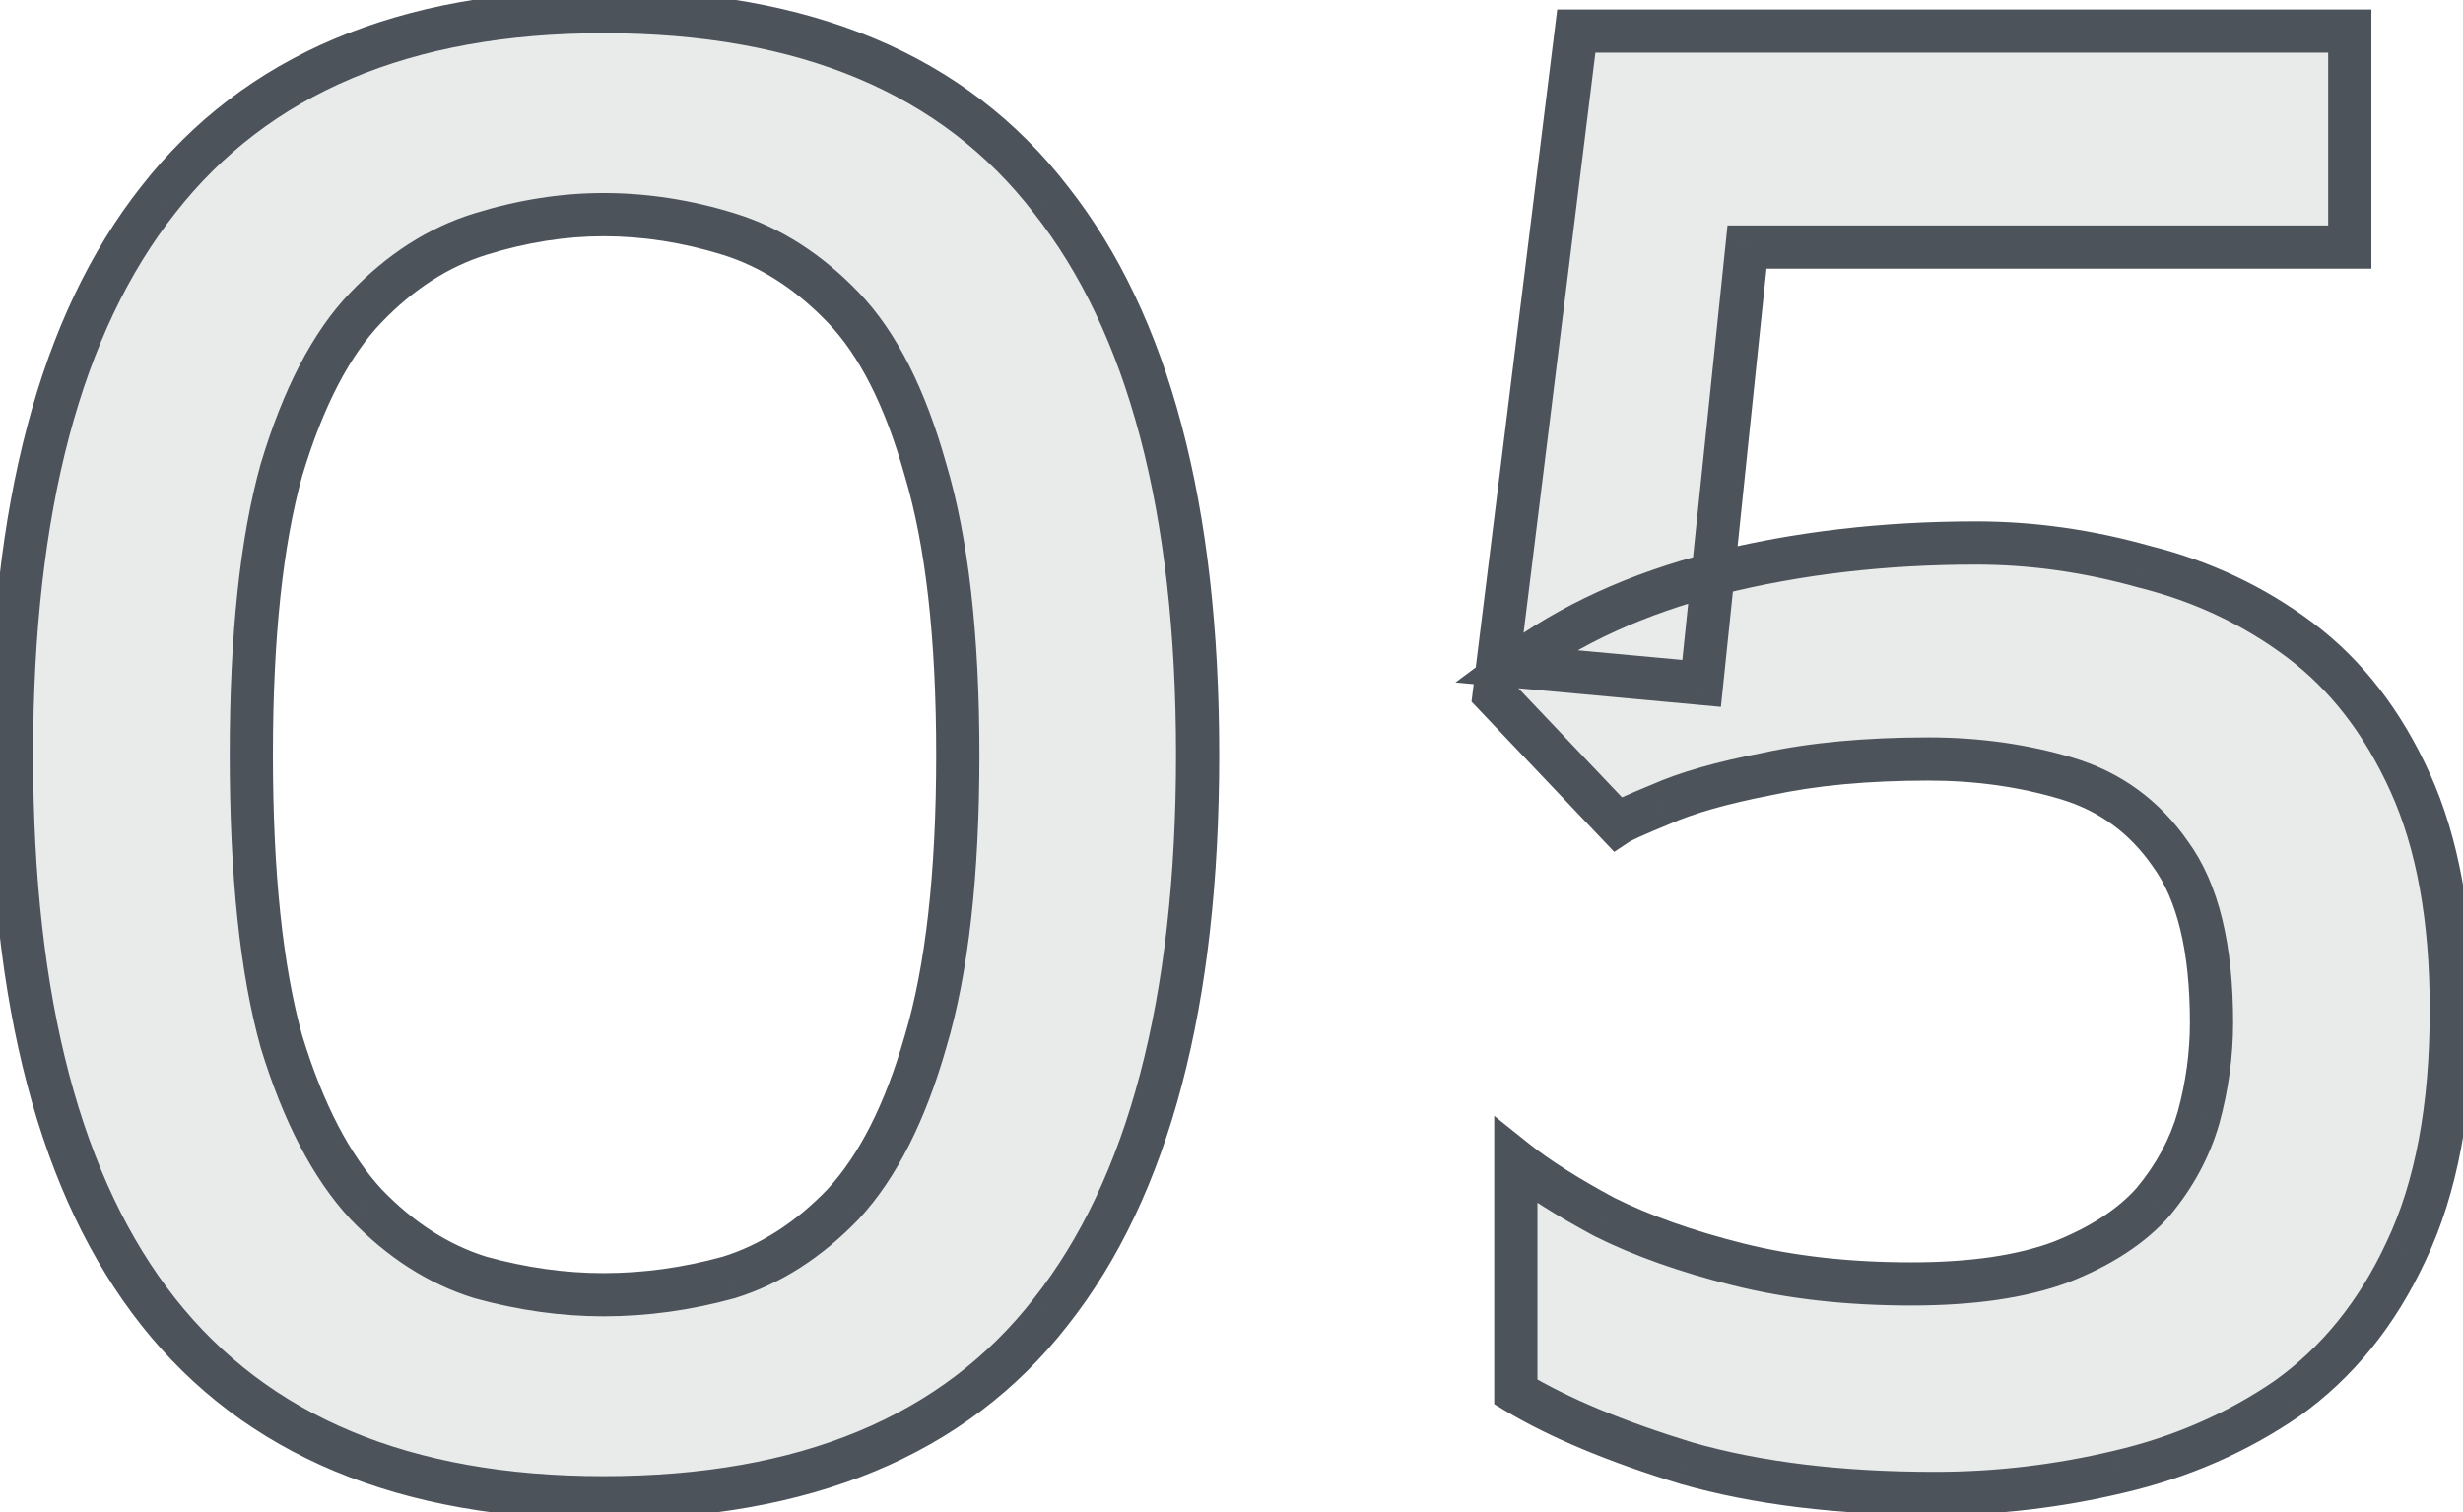 <svg width="114" height="70" viewBox="0 0 114 70" fill="none" xmlns="http://www.w3.org/2000/svg">
<mask id="path-1-outside-1_104_48" maskUnits="userSpaceOnUse" x="-1" y="-0.863" width="116" height="72" fill="black">
<rect fill="white" x="-1" y="-0.863" width="116" height="72"/>
<path d="M27.932 69.337C18.732 69.337 11.866 66.471 7.332 60.737C2.799 55.004 0.532 46.404 0.532 34.937C0.532 23.537 2.799 14.97 7.332 9.237C11.866 3.437 18.732 0.537 27.932 0.537C37.266 0.537 44.166 3.437 48.632 9.237C53.166 14.97 55.432 23.537 55.432 34.937C55.432 46.404 53.166 55.004 48.632 60.737C44.166 66.471 37.266 69.337 27.932 69.337ZM27.932 59.937C29.866 59.937 31.799 59.67 33.732 59.137C35.666 58.537 37.432 57.404 39.032 55.737C40.632 54.004 41.899 51.504 42.832 48.237C43.832 44.904 44.332 40.471 44.332 34.937C44.332 29.471 43.832 25.07 42.832 21.737C41.899 18.404 40.632 15.904 39.032 14.237C37.432 12.57 35.666 11.437 33.732 10.837C31.799 10.237 29.866 9.937 27.932 9.937C26.066 9.937 24.166 10.237 22.232 10.837C20.299 11.437 18.532 12.57 16.932 14.237C15.332 15.904 14.032 18.404 13.032 21.737C12.099 25.07 11.632 29.471 11.632 34.937C11.632 40.471 12.099 44.904 13.032 48.237C14.032 51.504 15.332 54.004 16.932 55.737C18.532 57.404 20.299 58.537 22.232 59.137C24.166 59.67 26.066 59.937 27.932 59.937ZM89.56 69.137C85.16 69.137 81.326 68.671 78.06 67.737C74.793 66.737 72.16 65.637 70.16 64.437V53.737C71.16 54.537 72.526 55.404 74.26 56.337C75.993 57.204 78.06 57.937 80.46 58.537C82.86 59.137 85.526 59.437 88.46 59.437C91.26 59.437 93.56 59.104 95.36 58.437C97.226 57.704 98.66 56.77 99.66 55.637C100.66 54.437 101.36 53.137 101.76 51.737C102.16 50.27 102.36 48.804 102.36 47.337C102.36 43.87 101.726 41.27 100.46 39.537C99.26 37.804 97.66 36.637 95.66 36.037C93.66 35.437 91.526 35.137 89.26 35.137C86.393 35.137 83.893 35.37 81.76 35.837C79.693 36.237 78.06 36.704 76.86 37.237C75.726 37.704 75.06 38.004 74.86 38.137L69.16 32.137L72.96 1.437H108.76V11.437H80.86L78.76 31.637L70.06 30.837C72.66 28.904 75.793 27.471 79.46 26.537C83.193 25.604 87.193 25.137 91.46 25.137C94.06 25.137 96.66 25.504 99.26 26.237C101.926 26.904 104.326 28.037 106.46 29.637C108.593 31.237 110.293 33.437 111.56 36.237C112.826 39.037 113.46 42.537 113.46 46.737C113.46 51.27 112.76 55.004 111.36 57.937C110.026 60.804 108.193 63.071 105.86 64.737C103.526 66.337 100.926 67.471 98.06 68.137C95.26 68.804 92.426 69.137 89.56 69.137Z"/>
</mask>
<path d="M27.932 69.337C18.732 69.337 11.866 66.471 7.332 60.737C2.799 55.004 0.532 46.404 0.532 34.937C0.532 23.537 2.799 14.97 7.332 9.237C11.866 3.437 18.732 0.537 27.932 0.537C37.266 0.537 44.166 3.437 48.632 9.237C53.166 14.97 55.432 23.537 55.432 34.937C55.432 46.404 53.166 55.004 48.632 60.737C44.166 66.471 37.266 69.337 27.932 69.337ZM27.932 59.937C29.866 59.937 31.799 59.67 33.732 59.137C35.666 58.537 37.432 57.404 39.032 55.737C40.632 54.004 41.899 51.504 42.832 48.237C43.832 44.904 44.332 40.471 44.332 34.937C44.332 29.471 43.832 25.07 42.832 21.737C41.899 18.404 40.632 15.904 39.032 14.237C37.432 12.57 35.666 11.437 33.732 10.837C31.799 10.237 29.866 9.937 27.932 9.937C26.066 9.937 24.166 10.237 22.232 10.837C20.299 11.437 18.532 12.57 16.932 14.237C15.332 15.904 14.032 18.404 13.032 21.737C12.099 25.07 11.632 29.471 11.632 34.937C11.632 40.471 12.099 44.904 13.032 48.237C14.032 51.504 15.332 54.004 16.932 55.737C18.532 57.404 20.299 58.537 22.232 59.137C24.166 59.67 26.066 59.937 27.932 59.937ZM89.56 69.137C85.16 69.137 81.326 68.671 78.06 67.737C74.793 66.737 72.16 65.637 70.16 64.437V53.737C71.16 54.537 72.526 55.404 74.26 56.337C75.993 57.204 78.06 57.937 80.46 58.537C82.86 59.137 85.526 59.437 88.46 59.437C91.26 59.437 93.56 59.104 95.36 58.437C97.226 57.704 98.66 56.77 99.66 55.637C100.66 54.437 101.36 53.137 101.76 51.737C102.16 50.27 102.36 48.804 102.36 47.337C102.36 43.87 101.726 41.27 100.46 39.537C99.26 37.804 97.66 36.637 95.66 36.037C93.66 35.437 91.526 35.137 89.26 35.137C86.393 35.137 83.893 35.37 81.76 35.837C79.693 36.237 78.06 36.704 76.86 37.237C75.726 37.704 75.06 38.004 74.86 38.137L69.16 32.137L72.96 1.437H108.76V11.437H80.86L78.76 31.637L70.06 30.837C72.66 28.904 75.793 27.471 79.46 26.537C83.193 25.604 87.193 25.137 91.46 25.137C94.06 25.137 96.66 25.504 99.26 26.237C101.926 26.904 104.326 28.037 106.46 29.637C108.593 31.237 110.293 33.437 111.56 36.237C112.826 39.037 113.46 42.537 113.46 46.737C113.46 51.27 112.76 55.004 111.36 57.937C110.026 60.804 108.193 63.071 105.86 64.737C103.526 66.337 100.926 67.471 98.06 68.137C95.26 68.804 92.426 69.137 89.56 69.137Z" fill="#25282C" fill-opacity="0.1"/>
<path d="M7.332 60.737L6.548 61.357L6.548 61.357L7.332 60.737ZM7.332 9.237L8.117 9.857L8.12 9.853L7.332 9.237ZM48.632 9.237L47.84 9.847L47.848 9.857L48.632 9.237ZM48.632 60.737L47.848 60.117L47.844 60.123L48.632 60.737ZM33.732 59.137L33.998 60.101L34.014 60.097L34.029 60.092L33.732 59.137ZM39.032 55.737L39.754 56.43L39.761 56.423L39.767 56.416L39.032 55.737ZM42.832 48.237L41.874 47.95L41.871 47.962L42.832 48.237ZM42.832 21.737L41.87 22.007L41.872 22.016L41.875 22.025L42.832 21.737ZM39.032 14.237L39.754 13.545L39.754 13.545L39.032 14.237ZM22.232 10.837L21.936 9.882L21.936 9.882L22.232 10.837ZM16.932 14.237L16.211 13.545L16.211 13.545L16.932 14.237ZM13.032 21.737L12.075 21.45L12.072 21.459L12.069 21.468L13.032 21.737ZM13.032 48.237L12.069 48.507L12.073 48.518L12.076 48.53L13.032 48.237ZM16.932 55.737L16.198 56.416L16.204 56.423L16.211 56.43L16.932 55.737ZM22.232 59.137L21.936 60.092L21.951 60.097L21.966 60.101L22.232 59.137ZM27.932 68.337C18.951 68.337 12.413 65.55 8.117 60.117L6.548 61.357C11.319 67.391 18.513 70.337 27.932 70.337V68.337ZM8.117 60.117C3.783 54.636 1.532 46.299 1.532 34.937H-0.468C-0.468 46.509 1.815 55.372 6.548 61.357L8.117 60.117ZM1.532 34.937C1.532 23.644 3.782 15.339 8.117 9.857L6.548 8.617C1.816 14.602 -0.468 23.431 -0.468 34.937H1.532ZM8.12 9.853C12.418 4.355 18.956 1.537 27.932 1.537V-0.463C18.509 -0.463 11.314 2.519 6.545 8.621L8.12 9.853ZM27.932 1.537C37.049 1.537 43.613 4.359 47.84 9.847L49.425 8.627C44.718 2.516 37.483 -0.463 27.932 -0.463V1.537ZM47.848 9.857C52.183 15.339 54.432 23.644 54.432 34.937H56.432C56.432 23.431 54.149 14.602 49.417 8.617L47.848 9.857ZM54.432 34.937C54.432 46.299 52.182 54.636 47.848 60.117L49.417 61.357C54.15 55.372 56.432 46.509 56.432 34.937H54.432ZM47.844 60.123C43.618 65.546 37.053 68.337 27.932 68.337V70.337C37.478 70.337 44.713 67.395 49.421 61.352L47.844 60.123ZM27.932 60.937C29.959 60.937 31.982 60.657 33.998 60.101L33.467 58.173C31.616 58.684 29.773 58.937 27.932 58.937V60.937ZM34.029 60.092C36.145 59.435 38.053 58.201 39.754 56.43L38.311 55.045C36.811 56.607 35.186 57.639 33.436 58.182L34.029 60.092ZM39.767 56.416C41.51 54.528 42.835 51.867 43.794 48.512L41.871 47.962C40.963 51.14 39.755 53.48 38.298 55.059L39.767 56.416ZM43.79 48.525C44.83 45.06 45.332 40.518 45.332 34.937H43.332C43.332 40.423 42.835 44.748 41.875 47.95L43.79 48.525ZM45.332 34.937C45.332 29.422 44.829 24.914 43.79 21.45L41.875 22.025C42.835 25.227 43.332 29.519 43.332 34.937H45.332ZM43.795 21.468C42.838 18.048 41.511 15.375 39.754 13.545L38.311 14.93C39.754 16.433 40.96 18.759 41.87 22.007L43.795 21.468ZM39.754 13.545C38.053 11.773 36.145 10.539 34.029 9.882L33.436 11.792C35.186 12.335 36.811 13.368 38.311 14.93L39.754 13.545ZM34.029 9.882C32.004 9.254 29.971 8.937 27.932 8.937V10.937C29.761 10.937 31.594 11.221 33.436 11.792L34.029 9.882ZM27.932 8.937C25.957 8.937 23.957 9.255 21.936 9.882L22.529 11.792C24.374 11.22 26.174 10.937 27.932 10.937V8.937ZM21.936 9.882C19.82 10.539 17.911 11.773 16.211 13.545L17.654 14.93C19.153 13.368 20.779 12.335 22.529 11.792L21.936 9.882ZM16.211 13.545C14.46 15.369 13.099 18.035 12.075 21.45L13.99 22.025C14.966 18.773 16.205 16.439 17.654 14.93L16.211 13.545ZM12.069 21.468C11.102 24.924 10.632 29.425 10.632 34.937H12.632C12.632 29.515 13.097 25.217 13.995 22.007L12.069 21.468ZM10.632 34.937C10.632 40.514 11.101 45.05 12.069 48.507L13.995 47.968C13.097 44.758 12.632 40.427 12.632 34.937H10.632ZM12.076 48.53C13.102 51.881 14.461 54.534 16.198 56.416L17.667 55.059C16.204 53.474 14.963 51.127 13.989 47.944L12.076 48.53ZM16.211 56.43C17.911 58.201 19.82 59.435 21.936 60.092L22.529 58.182C20.779 57.639 19.153 56.607 17.654 55.045L16.211 56.43ZM21.966 60.101C23.98 60.657 25.97 60.937 27.932 60.937V58.937C26.162 58.937 24.352 58.684 22.498 58.173L21.966 60.101ZM78.06 67.737L77.767 68.693L77.776 68.696L77.785 68.699L78.06 67.737ZM70.16 64.437H69.16V65.003L69.645 65.295L70.16 64.437ZM70.16 53.737L70.784 52.956L69.16 51.657V53.737H70.16ZM74.26 56.337L73.786 57.218L73.799 57.225L73.813 57.232L74.26 56.337ZM80.46 58.537L80.217 59.507L80.217 59.507L80.46 58.537ZM95.36 58.437L95.707 59.375L95.716 59.371L95.725 59.368L95.36 58.437ZM99.66 55.637L100.41 56.299L100.419 56.288L100.428 56.277L99.66 55.637ZM101.76 51.737L102.721 52.012L102.725 52L101.76 51.737ZM100.46 39.537L99.638 40.106L99.645 40.117L99.652 40.127L100.46 39.537ZM95.66 36.037L95.947 35.079L95.66 36.037ZM81.76 35.837L81.95 36.819L81.962 36.817L81.974 36.814L81.76 35.837ZM76.86 37.237L77.24 38.162L77.253 38.157L77.266 38.151L76.86 37.237ZM74.86 38.137L74.135 38.826L74.714 39.436L75.415 38.969L74.86 38.137ZM69.16 32.137L68.167 32.014L68.109 32.483L68.435 32.826L69.16 32.137ZM72.96 1.437V0.437H72.076L71.967 1.314L72.96 1.437ZM108.76 1.437H109.76V0.437H108.76V1.437ZM108.76 11.437V12.437H109.76V11.437H108.76ZM80.86 11.437V10.437H79.958L79.865 11.334L80.86 11.437ZM78.76 31.637L78.668 32.633L79.652 32.724L79.754 31.741L78.76 31.637ZM70.06 30.837L69.463 30.035L67.366 31.594L69.968 31.833L70.06 30.837ZM79.46 26.537L79.217 25.567L79.213 25.568L79.46 26.537ZM99.26 26.237L98.988 27.2L99.003 27.204L99.017 27.207L99.26 26.237ZM111.56 36.237L110.649 36.649L110.649 36.649L111.56 36.237ZM111.36 57.937L110.457 57.507L110.453 57.516L111.36 57.937ZM105.86 64.737L106.425 65.562L106.433 65.556L106.441 65.551L105.86 64.737ZM98.06 68.137L97.833 67.163L97.828 67.164L98.06 68.137ZM89.56 68.137C85.227 68.137 81.49 67.677 78.335 66.776L77.785 68.699C81.163 69.664 85.093 70.137 89.56 70.137V68.137ZM78.353 66.781C75.131 65.795 72.581 64.724 70.674 63.58L69.645 65.295C71.739 66.551 74.455 67.68 77.767 68.693L78.353 66.781ZM71.16 64.437V53.737H69.16V64.437H71.16ZM69.535 54.518C70.6 55.37 72.024 56.269 73.786 57.218L74.734 55.457C73.029 54.538 71.719 53.704 70.784 52.956L69.535 54.518ZM73.813 57.232C75.626 58.138 77.765 58.894 80.217 59.507L80.702 57.567C78.355 56.98 76.36 56.269 74.707 55.443L73.813 57.232ZM80.217 59.507C82.71 60.13 85.459 60.437 88.46 60.437V58.437C85.594 58.437 83.01 58.144 80.702 57.567L80.217 59.507ZM88.46 60.437C91.329 60.437 93.757 60.097 95.707 59.375L95.013 57.499C93.362 58.111 91.191 58.437 88.46 58.437V60.437ZM95.725 59.368C97.693 58.595 99.276 57.584 100.41 56.299L98.91 54.976C98.043 55.958 96.76 56.813 94.994 57.507L95.725 59.368ZM100.428 56.277C101.511 54.978 102.28 53.555 102.721 52.012L100.798 51.462C100.439 52.719 99.809 53.896 98.891 54.997L100.428 56.277ZM102.725 52C103.147 50.451 103.36 48.896 103.36 47.337H101.36C101.36 48.712 101.172 50.09 100.795 51.474L102.725 52ZM103.36 47.337C103.36 43.778 102.715 40.928 101.267 38.947L99.652 40.127C100.738 41.613 101.36 43.963 101.36 47.337H103.36ZM101.282 38.968C99.954 37.05 98.167 35.745 95.947 35.079L95.372 36.995C97.153 37.529 98.565 38.558 99.638 40.106L101.282 38.968ZM95.947 35.079C93.846 34.449 91.615 34.137 89.26 34.137V36.137C91.437 36.137 93.473 36.425 95.372 36.995L95.947 35.079ZM89.26 34.137C86.342 34.137 83.767 34.374 81.546 34.86L81.974 36.814C84.019 36.367 86.444 36.137 89.26 36.137V34.137ZM81.57 34.855C79.468 35.262 77.751 35.747 76.454 36.323L77.266 38.151C78.368 37.661 79.919 37.212 81.95 36.819L81.57 34.855ZM76.479 36.312C75.908 36.548 75.447 36.744 75.099 36.9C74.78 37.044 74.486 37.185 74.305 37.305L75.415 38.969C75.411 38.972 75.444 38.951 75.544 38.9C75.636 38.855 75.76 38.796 75.92 38.724C76.239 38.581 76.678 38.394 77.24 38.162L76.479 36.312ZM75.585 37.449L69.885 31.448L68.435 32.826L74.135 38.826L75.585 37.449ZM70.152 32.26L73.952 1.56L71.967 1.314L68.167 32.014L70.152 32.26ZM72.96 2.437H108.76V0.437H72.96V2.437ZM107.76 1.437V11.437H109.76V1.437H107.76ZM108.76 10.437H80.86V12.437H108.76V10.437ZM79.865 11.334L77.765 31.534L79.754 31.741L81.854 11.541L79.865 11.334ZM78.851 30.641L70.151 29.841L69.968 31.833L78.668 32.633L78.851 30.641ZM70.656 31.64C73.136 29.796 76.145 28.413 79.706 27.506L79.213 25.568C75.441 26.528 72.184 28.012 69.463 30.035L70.656 31.64ZM79.702 27.507C83.348 26.596 87.266 26.137 91.46 26.137V24.137C87.12 24.137 83.038 24.612 79.217 25.567L79.702 27.507ZM91.46 26.137C93.965 26.137 96.473 26.49 98.988 27.2L99.531 25.275C96.846 24.517 94.155 24.137 91.46 24.137V26.137ZM99.017 27.207C101.559 27.843 103.836 28.92 105.86 30.437L107.06 28.837C104.817 27.155 102.294 25.965 99.502 25.267L99.017 27.207ZM105.86 30.437C107.839 31.922 109.441 33.979 110.649 36.649L112.471 35.825C111.145 32.895 109.347 30.553 107.06 28.837L105.86 30.437ZM110.649 36.649C111.839 39.282 112.46 42.63 112.46 46.737H114.46C114.46 42.444 113.813 38.793 112.471 35.825L110.649 36.649ZM112.46 46.737C112.46 51.177 111.773 54.75 110.457 57.507L112.262 58.368C113.747 55.258 114.46 51.364 114.46 46.737H112.46ZM110.453 57.516C109.185 60.242 107.457 62.367 105.279 63.923L106.441 65.551C108.929 63.774 110.868 61.366 112.266 58.359L110.453 57.516ZM105.294 63.913C103.068 65.439 100.584 66.524 97.833 67.163L98.286 69.111C101.269 68.418 103.985 67.235 106.425 65.562L105.294 63.913ZM97.828 67.164C95.104 67.813 92.348 68.137 89.56 68.137V70.137C92.505 70.137 95.416 69.795 98.291 69.11L97.828 67.164Z" fill="#4C535B" mask="url(#path-1-outside-1_104_48)"/>
</svg>
